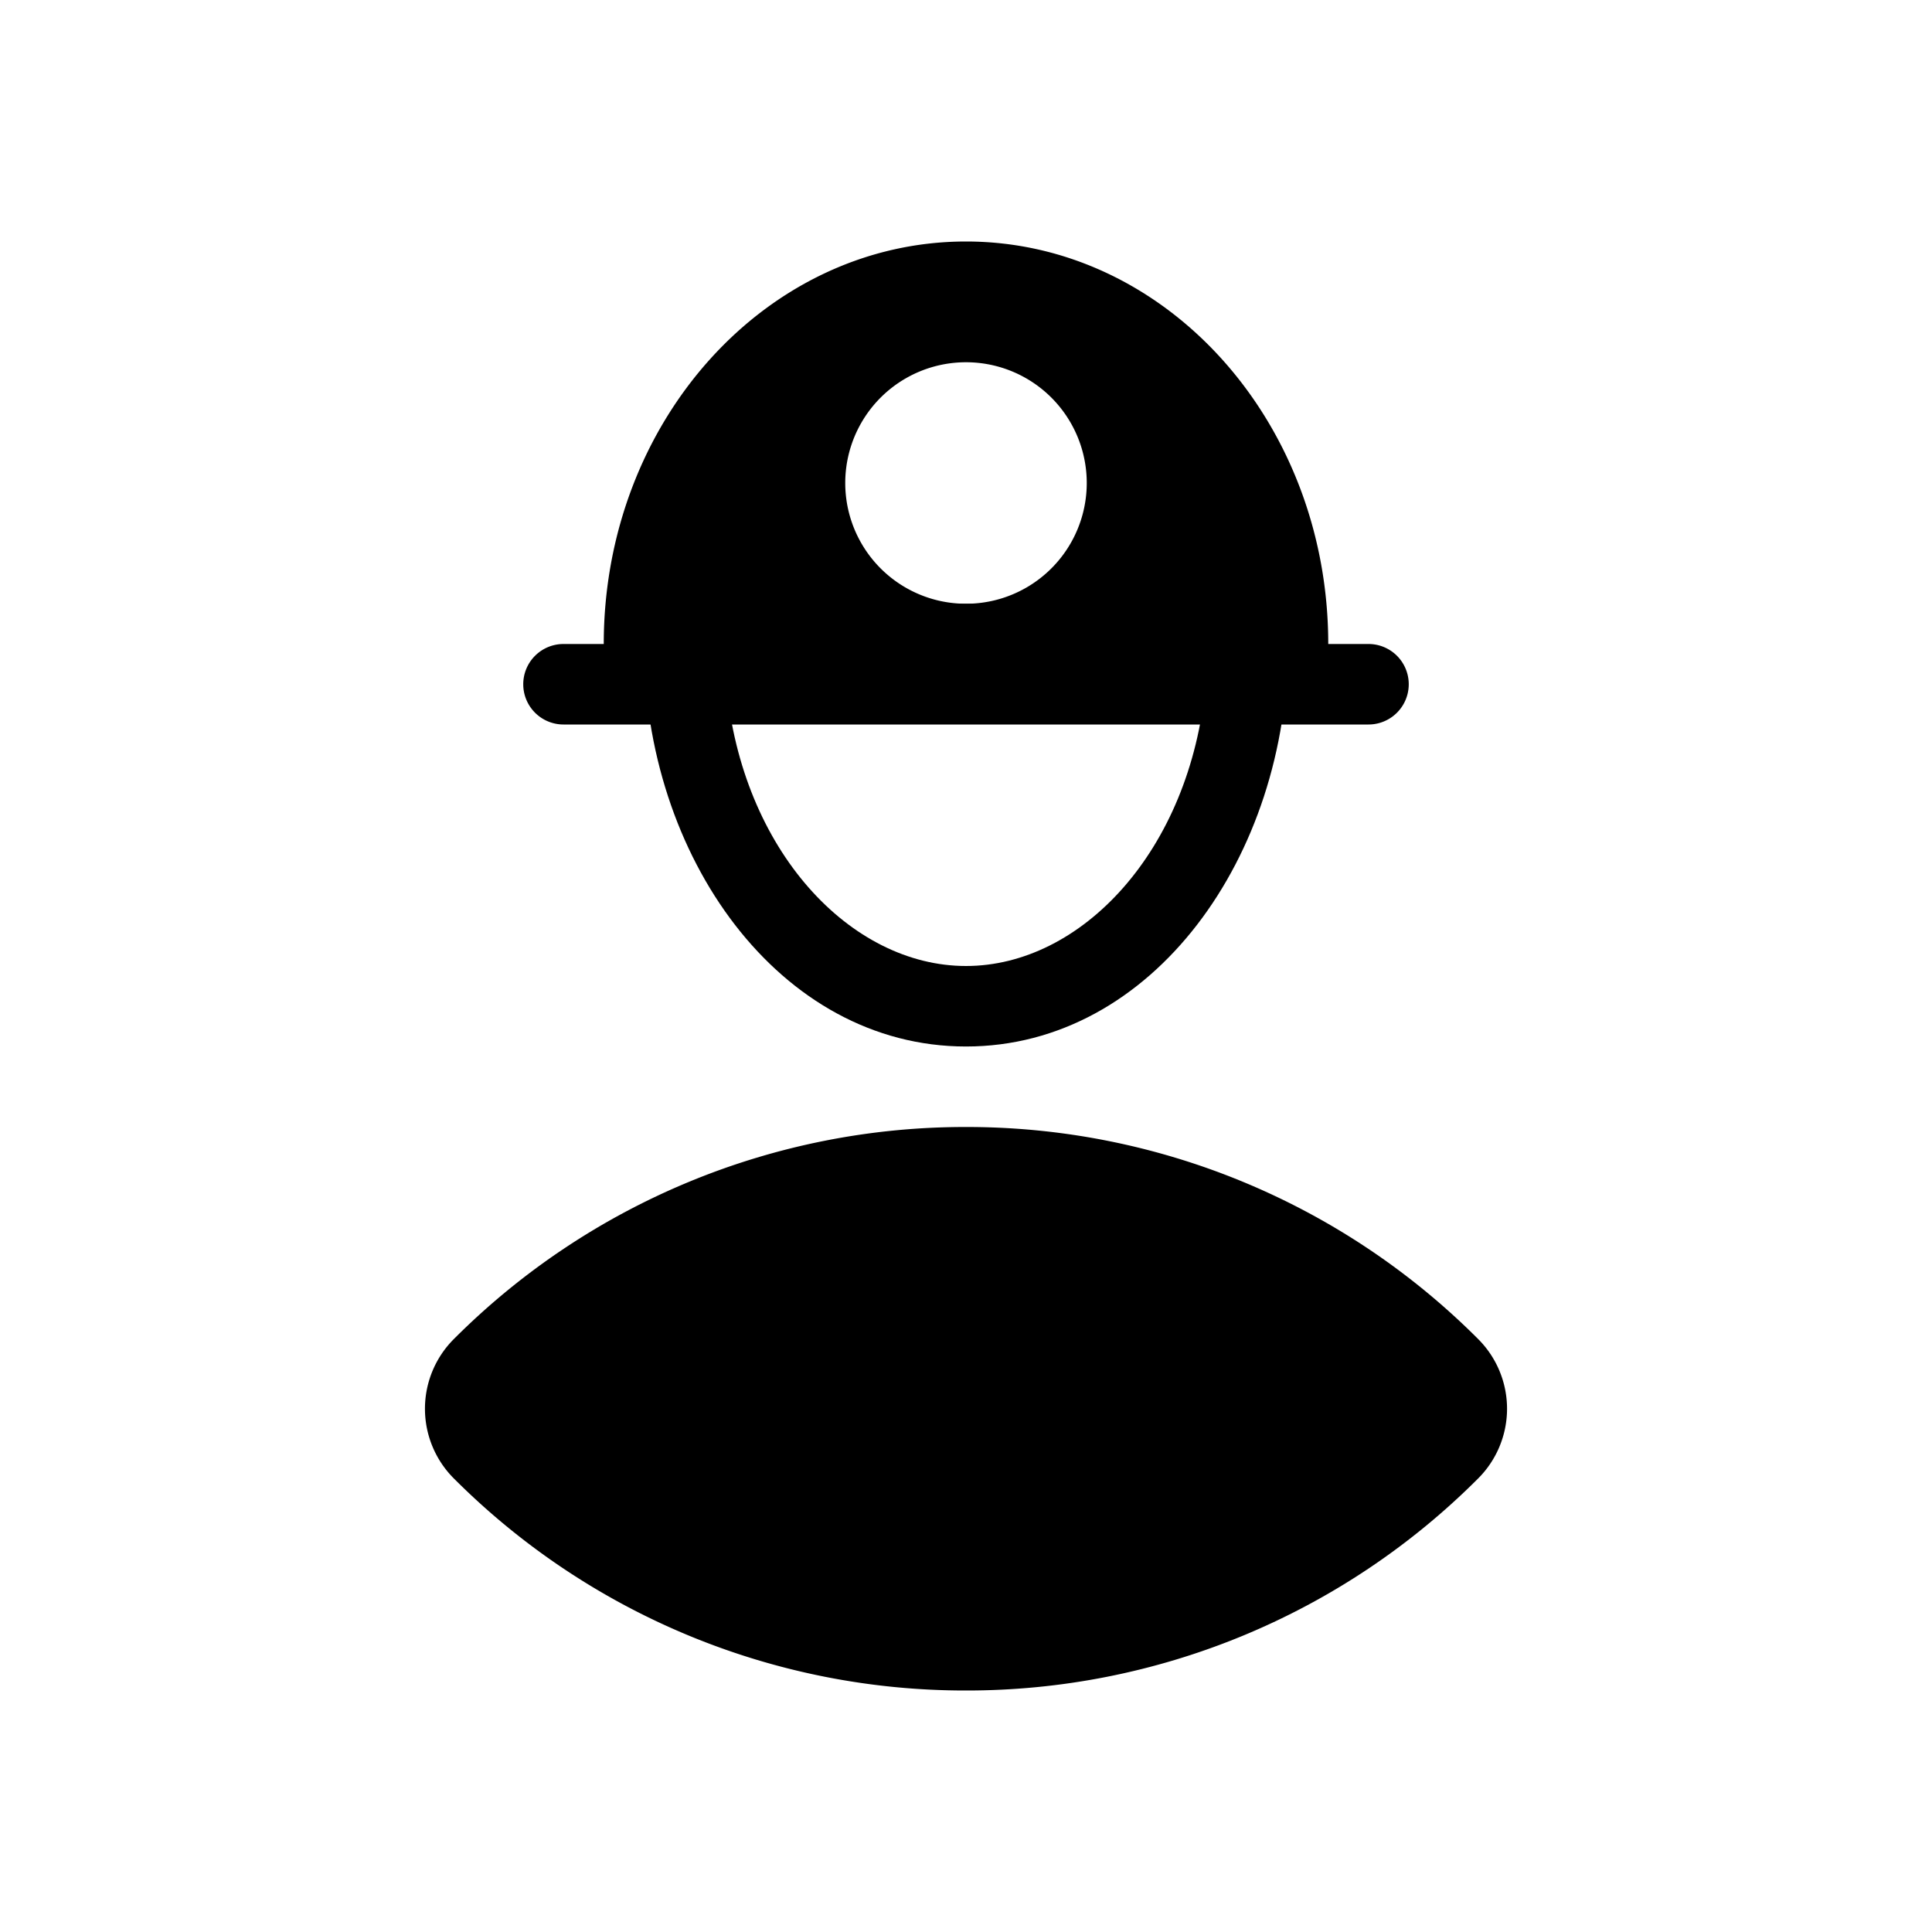 <?xml version="1.0" encoding="utf-8"?>
<!-- Generator: www.svgicons.com -->
<svg xmlns="http://www.w3.org/2000/svg" width="800" height="800" viewBox="0 0 24 24">
<path fill="currentColor" d="M5.642 18.37a1.224 1.224 0 0 1 0-1.74A8.972 8.972 0 0 1 12 14a8.971 8.971 0 0 1 6.358 2.63a1.224 1.224 0 0 1 0 1.74A8.972 8.972 0 0 1 12 21a8.972 8.972 0 0 1-6.358-2.63"/><path fill="currentColor" fill-rule="evenodd" d="M8.5 7.5h7V8h.5c0 2.637-1.681 5-4 5s-4-2.363-4-5h.5zm.523 1C9.213 10.568 10.566 12 12 12s2.787-1.432 2.977-3.5z" clip-rule="evenodd"/><path fill="currentColor" fill-rule="evenodd" d="M12 3c2.485 0 4.5 2.239 4.5 5h-9c0-2.761 2.015-5 4.5-5m0 4.5a1.5 1.5 0 1 0 0-3a1.5 1.5 0 0 0 0 3m-5.5 1A.5.5 0 0 1 7 8h10a.5.5 0 1 1 0 1H7a.5.5 0 0 1-.5-.5" clip-rule="evenodd"/>
</svg>
